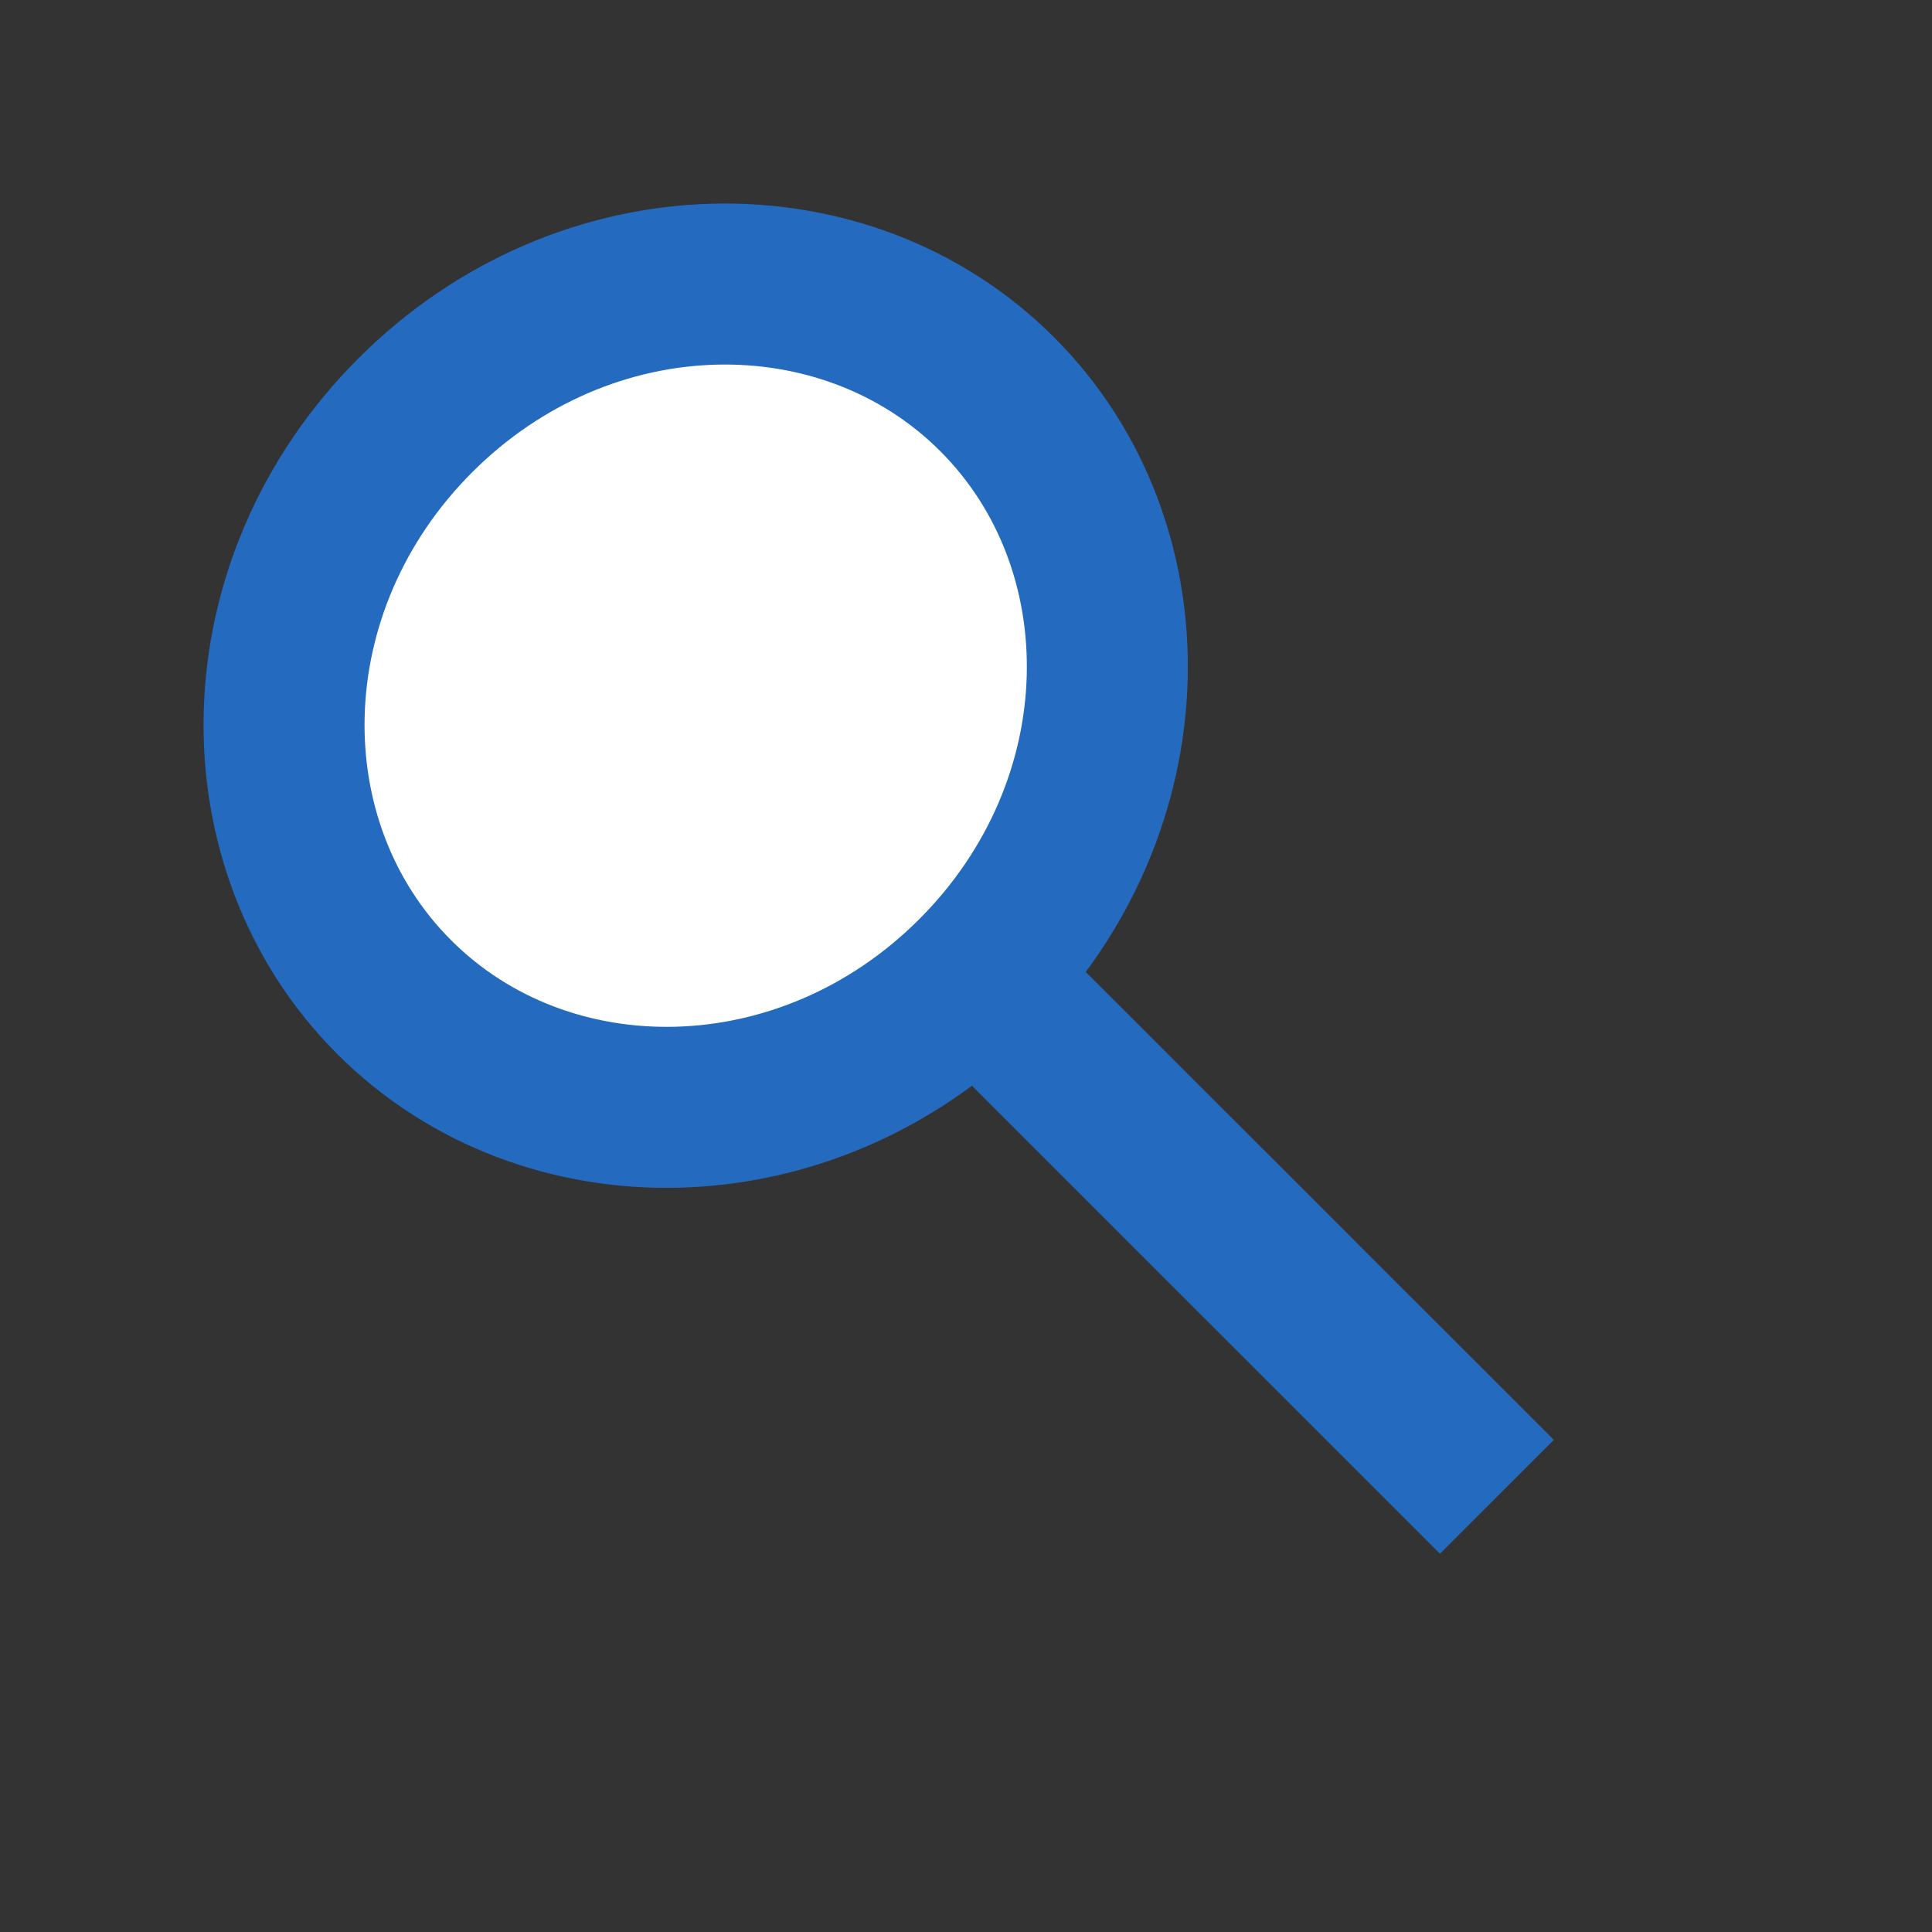 <svg width="24" height="24" viewBox="0 0 24 24" fill="none" xmlns="http://www.w3.org/2000/svg">
<rect x="0" y="0" width="24" height="24" fill="#333333" stroke="none"/>
<path d="M12.387 4.897C14.271 6.781 14.235 10.016 12.126 12.126C10.016 14.235 6.781 14.271 4.897 12.387C3.013 10.504 3.05 7.269 5.159 5.159C7.269 3.05 10.504 3.013 12.387 4.897Z" fill="white" stroke="#246ABF" stroke-width="2"/>
<path d="M12.309 12.309L18.595 18.594" stroke="#246ABF" stroke-width="2"/>
</svg>
